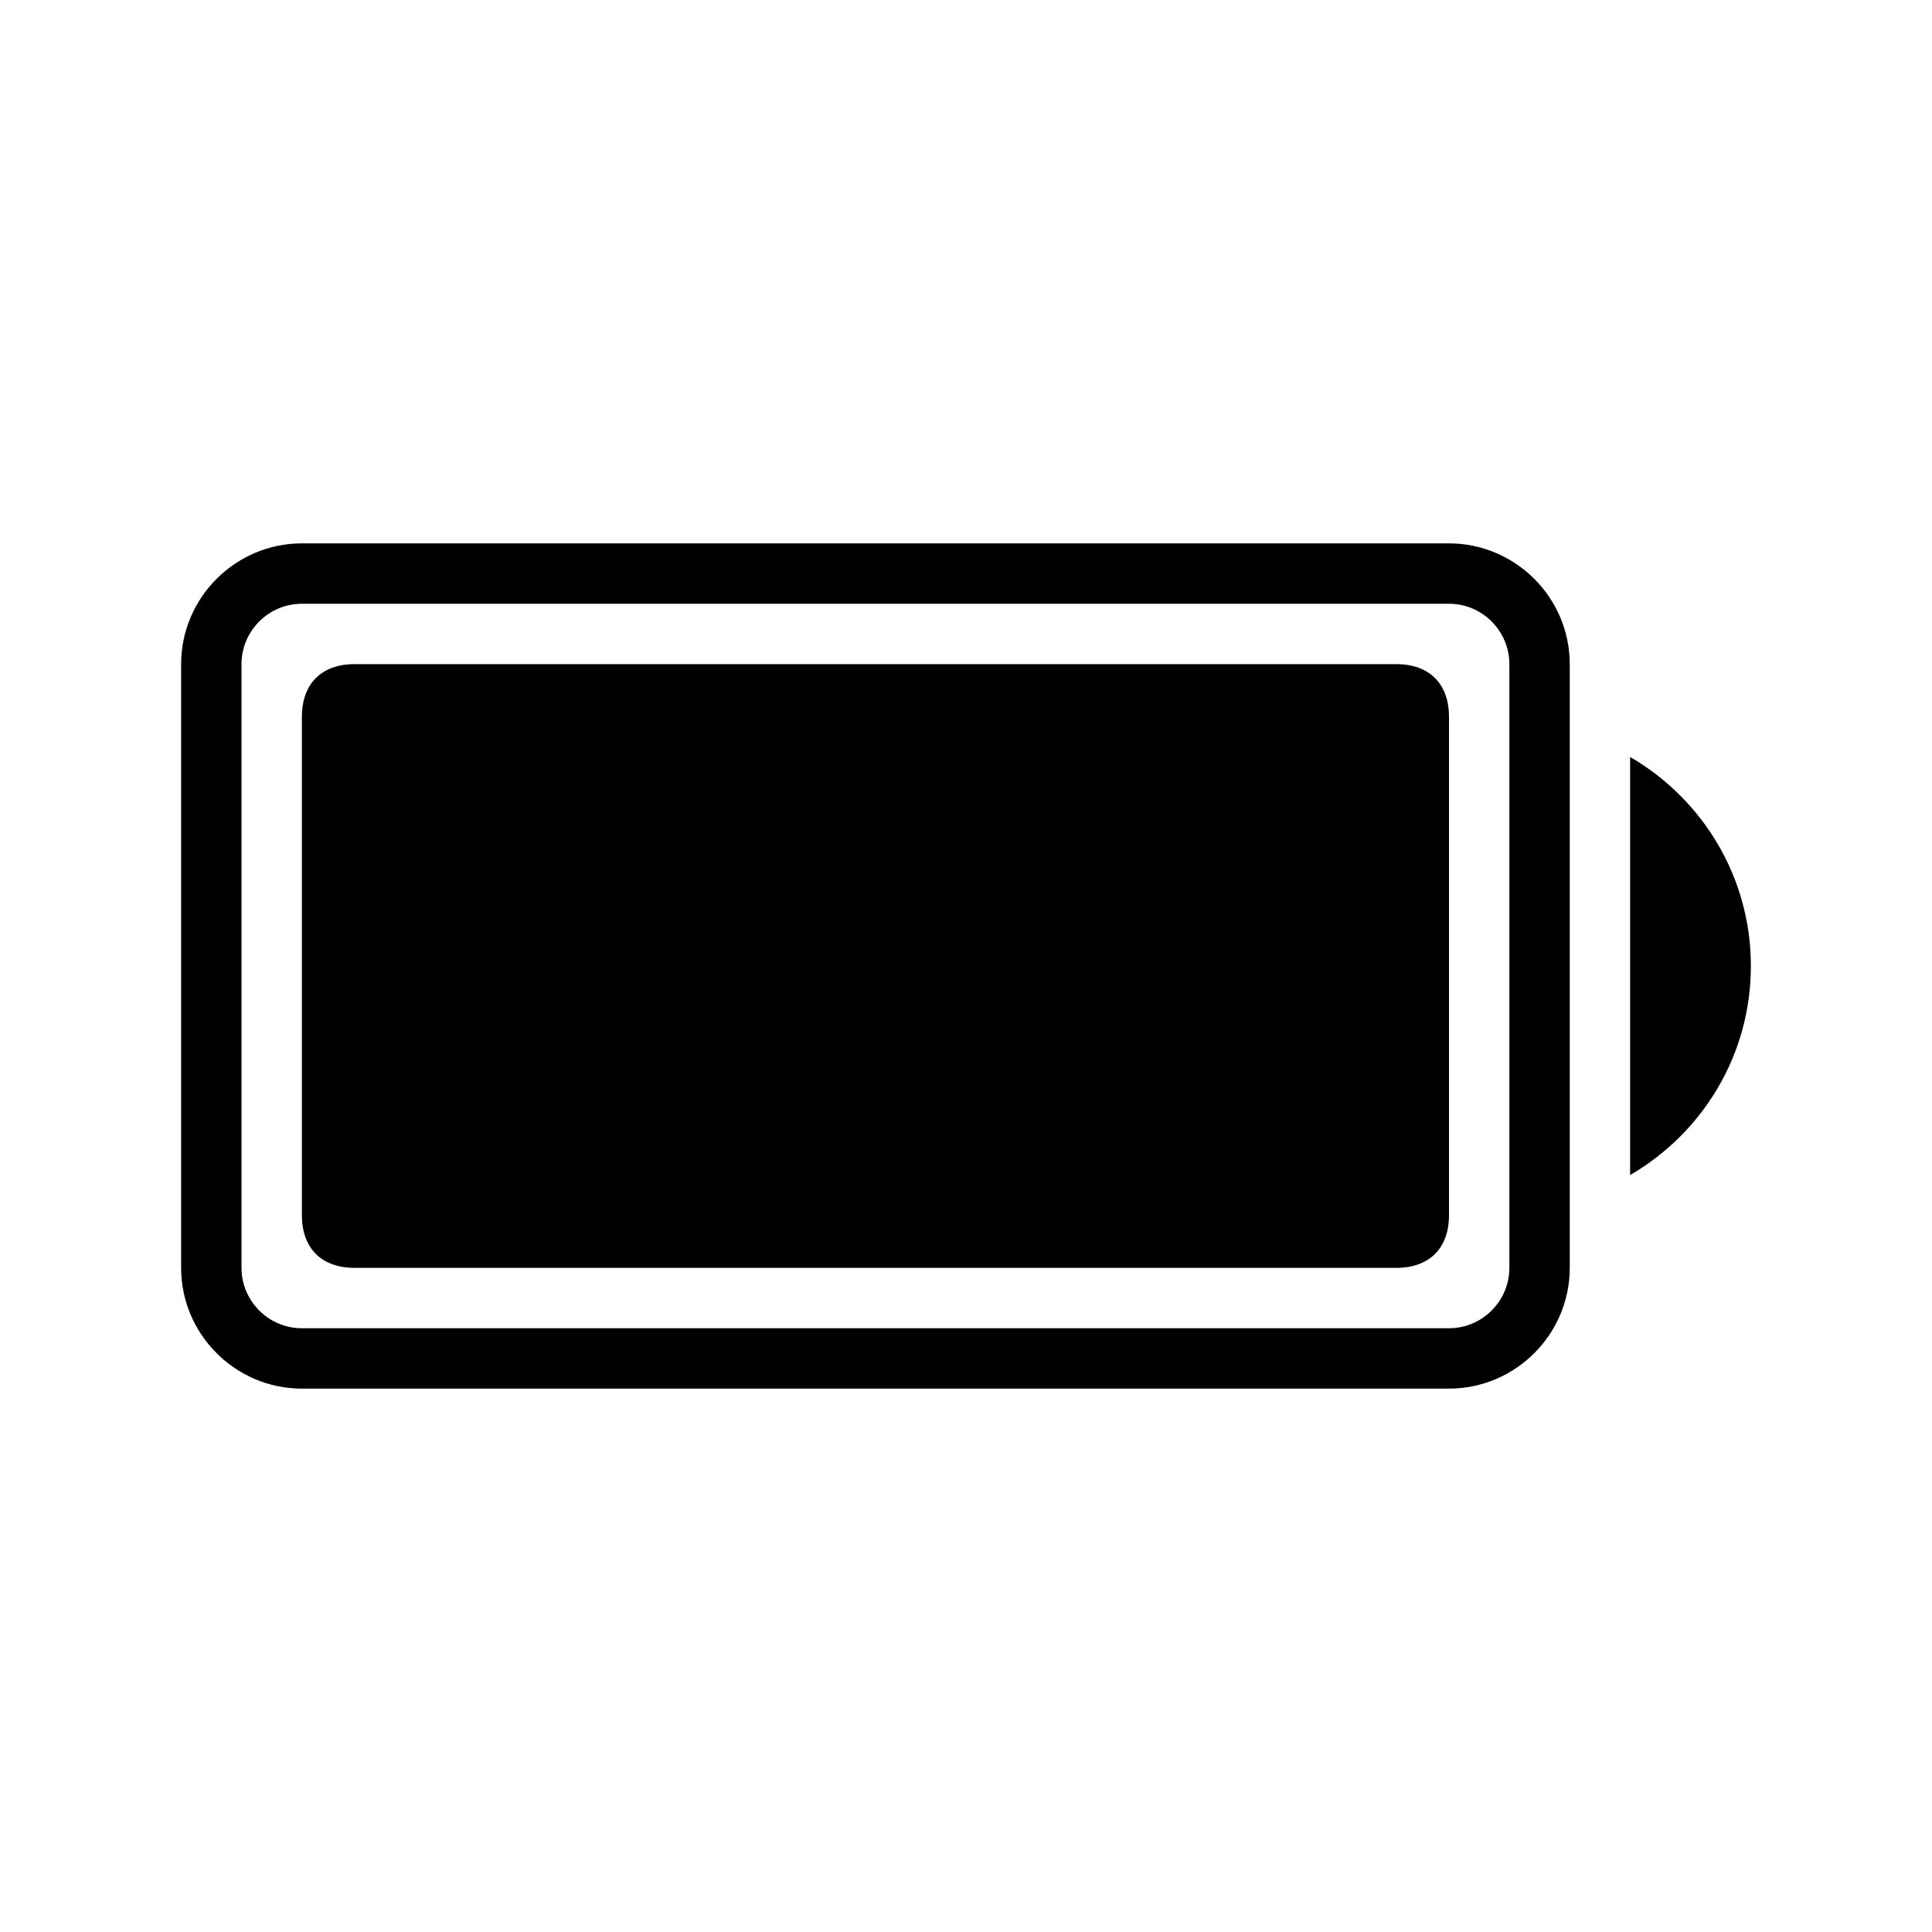 <svg xmlns="http://www.w3.org/2000/svg" viewBox="0 0 512 512"><path d="M384 144H80c-17.6 0-32 14.4-32 32v160c0 17.6 14.4 32 32 32h304c17.6 0 32-14.4 32-32V176c0-17.6-14.4-32-32-32zm16 192c0 8.8-7.2 16-16 16H80c-8.8 0-16-7.2-16-16V176c0-8.8 7.2-16 16-16h304c8.8 0 16 7.2 16 16v160z"/><path d="M370 176H94c-8.8 0-14 5.2-14 14v132c0 8.8 5.2 14 14 14h276c8.8 0 14-5.2 14-14V190c0-8.8-5.2-14-14-14zM432 200.6v110.8c19.1-11.1 32-31.7 32-55.4s-12.9-44.3-32-55.4z"/></svg>